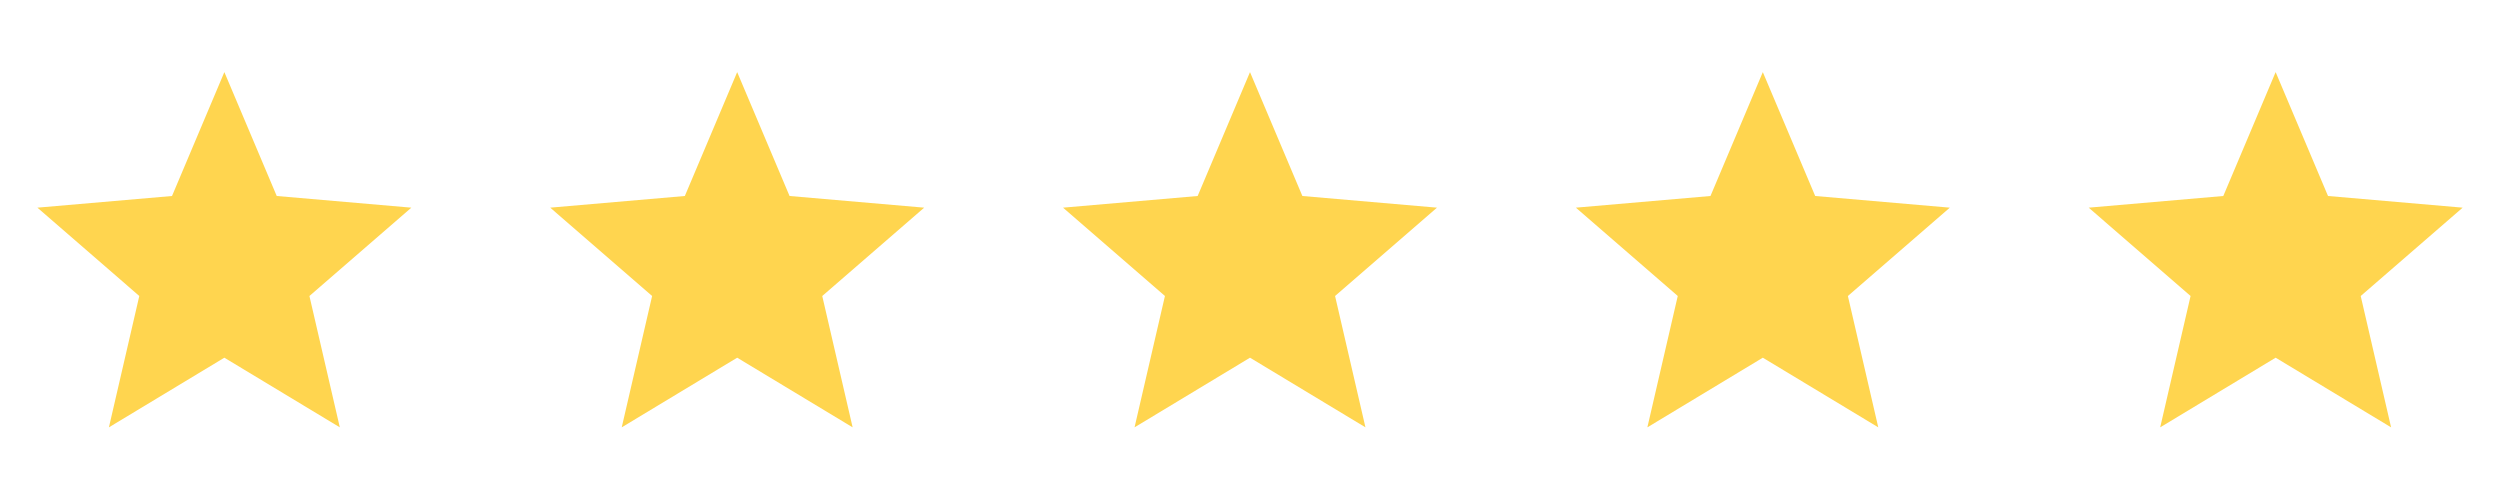 <svg width="78" height="15" viewBox="0 0 78 15" fill="none" xmlns="http://www.w3.org/2000/svg">
<path d="M3.398 13.333L4.346 9.235L1.167 6.479L5.367 6.115L7 2.25L8.634 6.115L12.834 6.479L9.654 9.235L10.602 13.333L7 11.16L3.398 13.333Z" fill="#FFD54F"/>
<path d="M19.398 13.333L20.346 9.235L17.167 6.479L21.367 6.115L23 2.25L24.634 6.115L28.834 6.479L25.654 9.235L26.602 13.333L23 11.16L19.398 13.333Z" fill="#FFD54F"/>
<path d="M35.398 13.333L36.346 9.235L33.167 6.479L37.367 6.115L39 2.25L40.634 6.115L44.834 6.479L41.654 9.235L42.602 13.333L39 11.16L35.398 13.333Z" fill="#FFD54F"/>
<path d="M51.398 13.333L52.346 9.235L49.167 6.479L53.367 6.115L55 2.25L56.634 6.115L60.834 6.479L57.654 9.235L58.602 13.333L55 11.16L51.398 13.333Z" fill="#FFD54F"/>
<path d="M67.398 13.333L68.346 9.235L65.167 6.479L69.367 6.115L71 2.25L72.634 6.115L76.834 6.479L73.654 9.235L74.602 13.333L71 11.16L67.398 13.333Z" fill="#FFD54F"/>
</svg>

